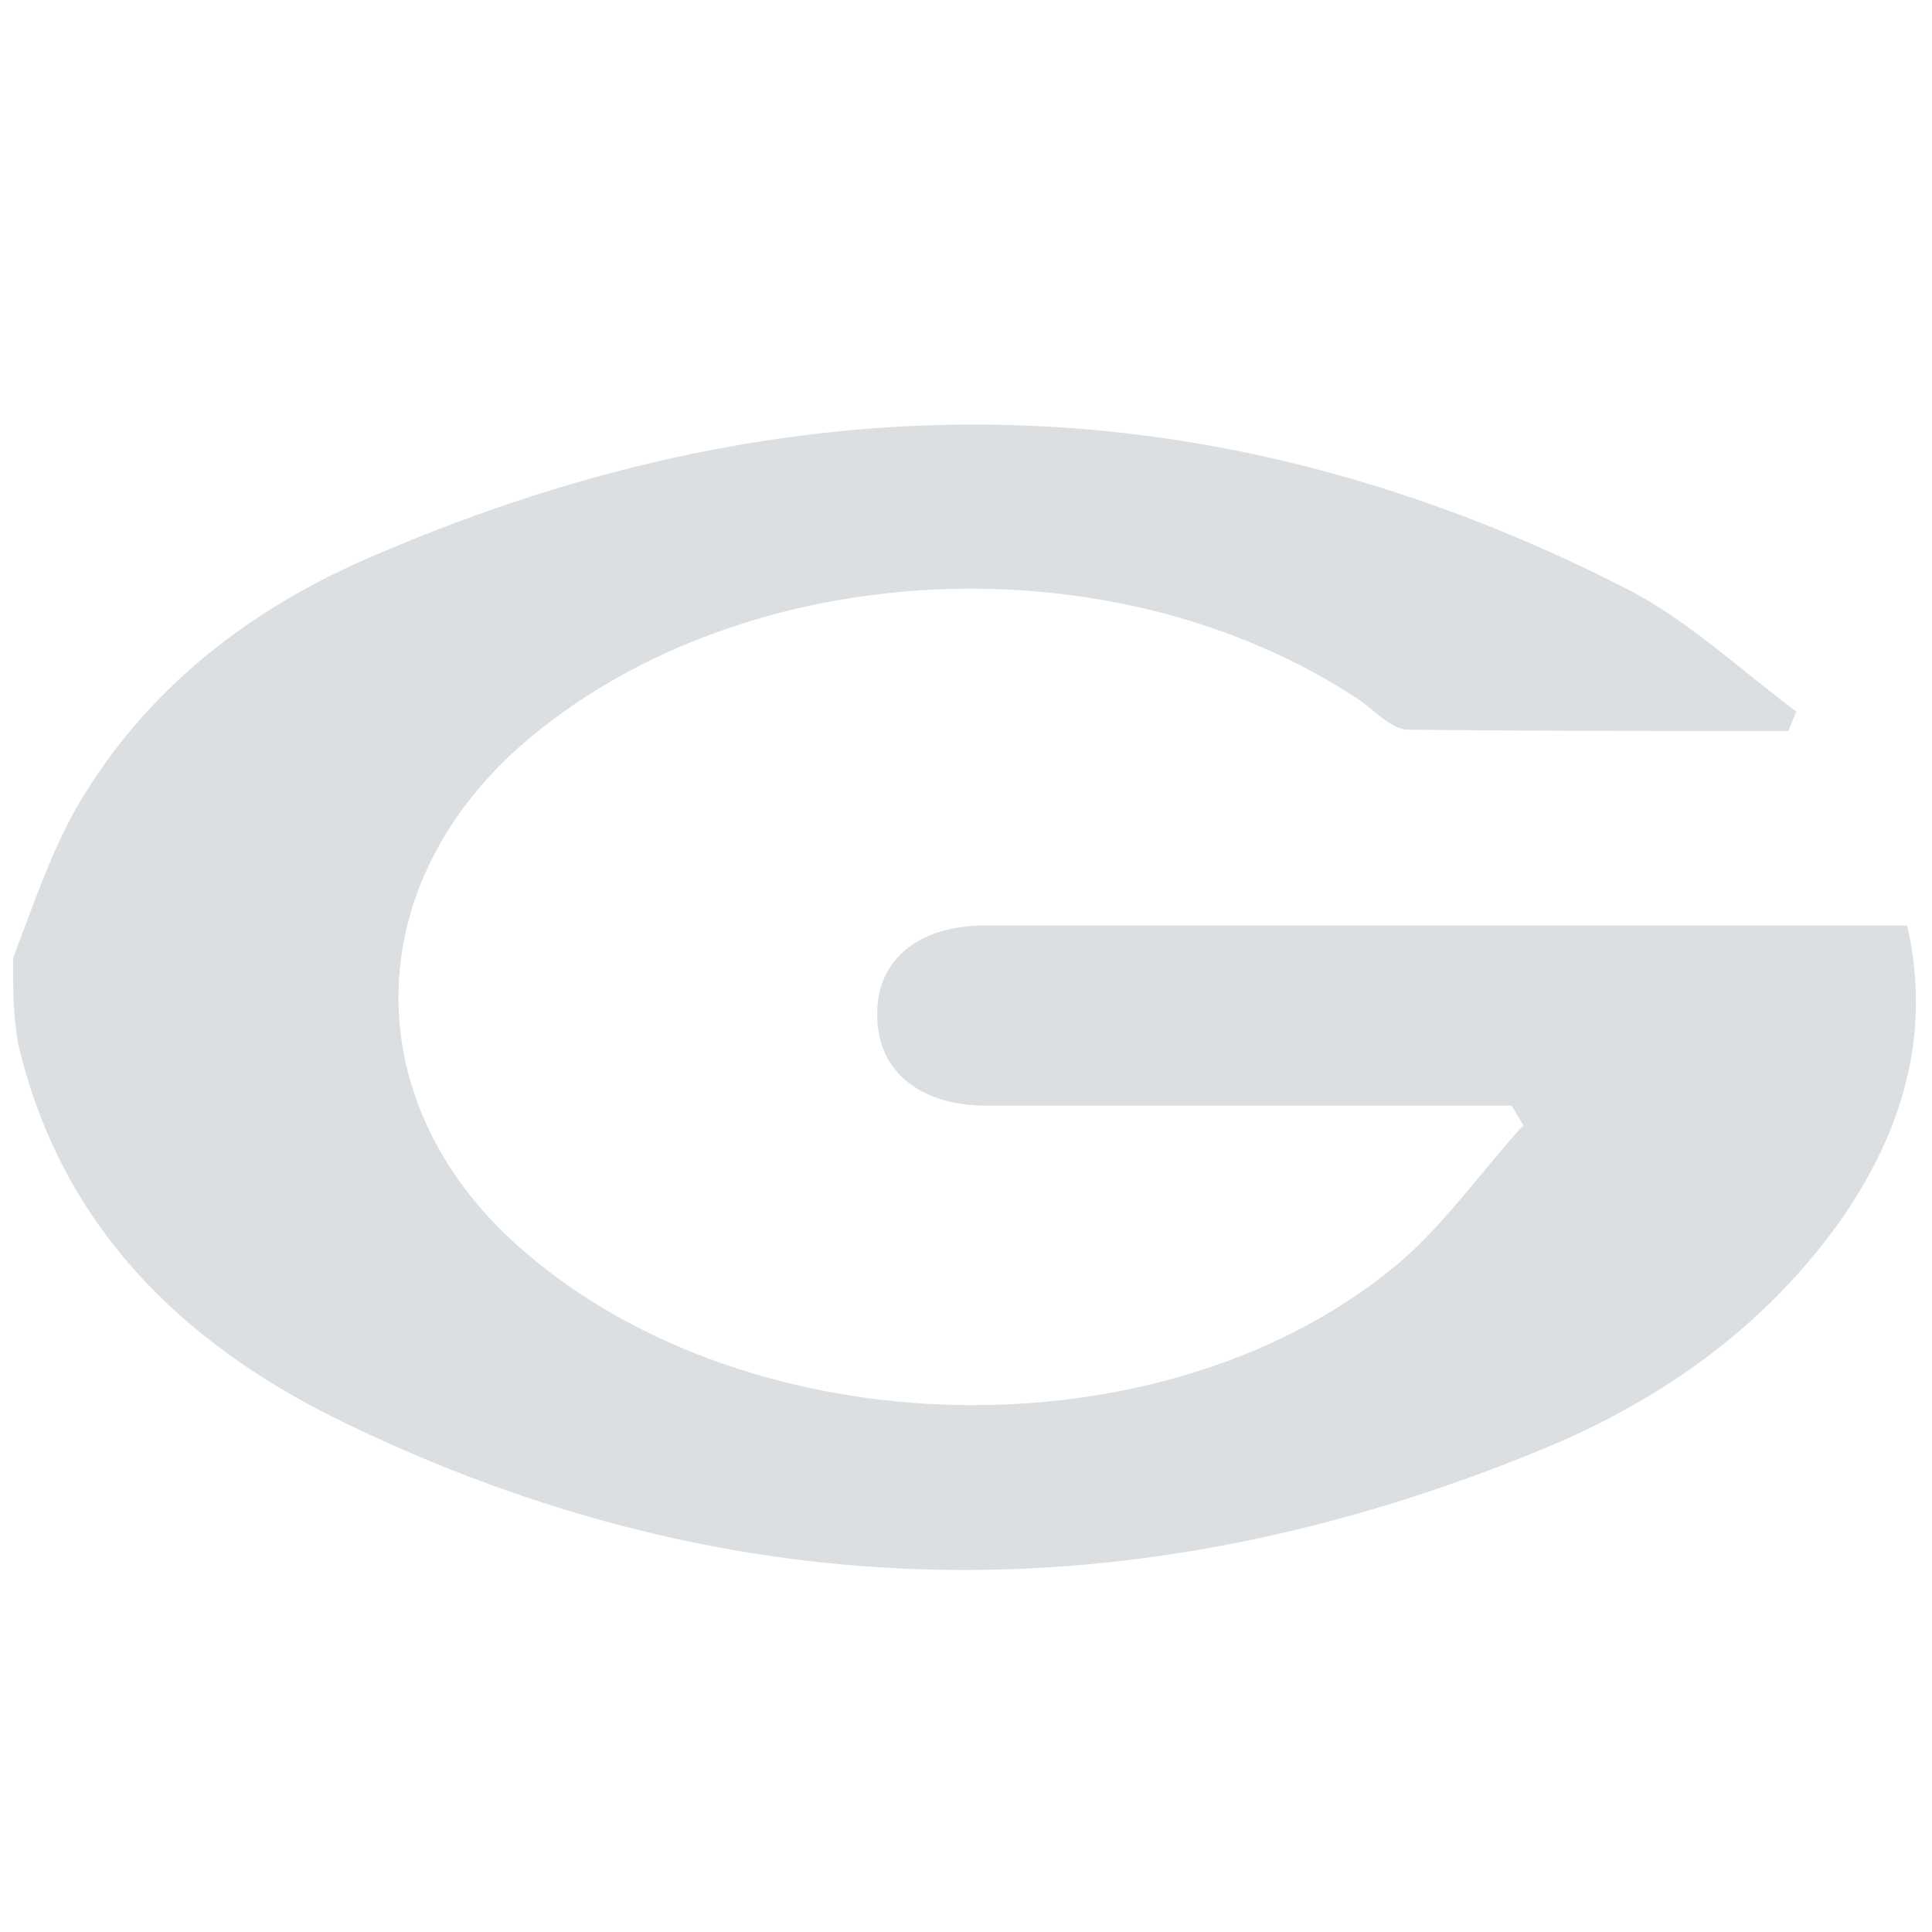 <?xml version="1.0" encoding="UTF-8"?>
<svg xmlns="http://www.w3.org/2000/svg" version="1.1" viewBox="0 0 148 148">
  <defs>
    <style>
      .cls-1 {
        fill: #dcdfe1;
      }
    </style>
  </defs>
  <!-- Generator: Adobe Illustrator 28.6.0, SVG Export Plug-In . SVG Version: 1.2.0 Build 709)  -->
  <g>
    <g id="Layer_1">
      <path class="cls-1" d="M1,73.4c1.6-4.2,2.9-8.1,4.9-11.6,5.3-9.1,13.4-15.3,22.9-19.3,32.3-13.9,64.3-13.5,95.8,2.6,4.7,2.4,8.7,6.2,13,9.4l-.6,1.5c-9.7,0-19.4,0-29.1-.1-1.3,0-2.5-1.4-3.8-2.3-18.7-12.4-46.8-11.1-63.6,3-13.2,11.1-13.3,28.2-.3,39.3,17.4,15,48.4,15.8,66.3,1.4,3.9-3.1,6.8-7.4,10.2-11.1l-.9-1.5h-11.7c-9.5,0-19,0-28.5,0-5.3,0-8.5-2.8-8.4-7.1,0-4.1,3.2-6.7,8.2-6.7,23.5,0,46.9,0,70.7,0,1.9,8.4-.4,15.7-4.9,22.3-5.8,8.3-13.8,14-23,17.8-31,12.8-61.9,12.6-92.2-2.2-12-5.9-21.3-14.8-24.6-28.8-.4-2.2-.4-4.2-.4-6.7h0Z"/>
    </g>
  </g>
</svg>